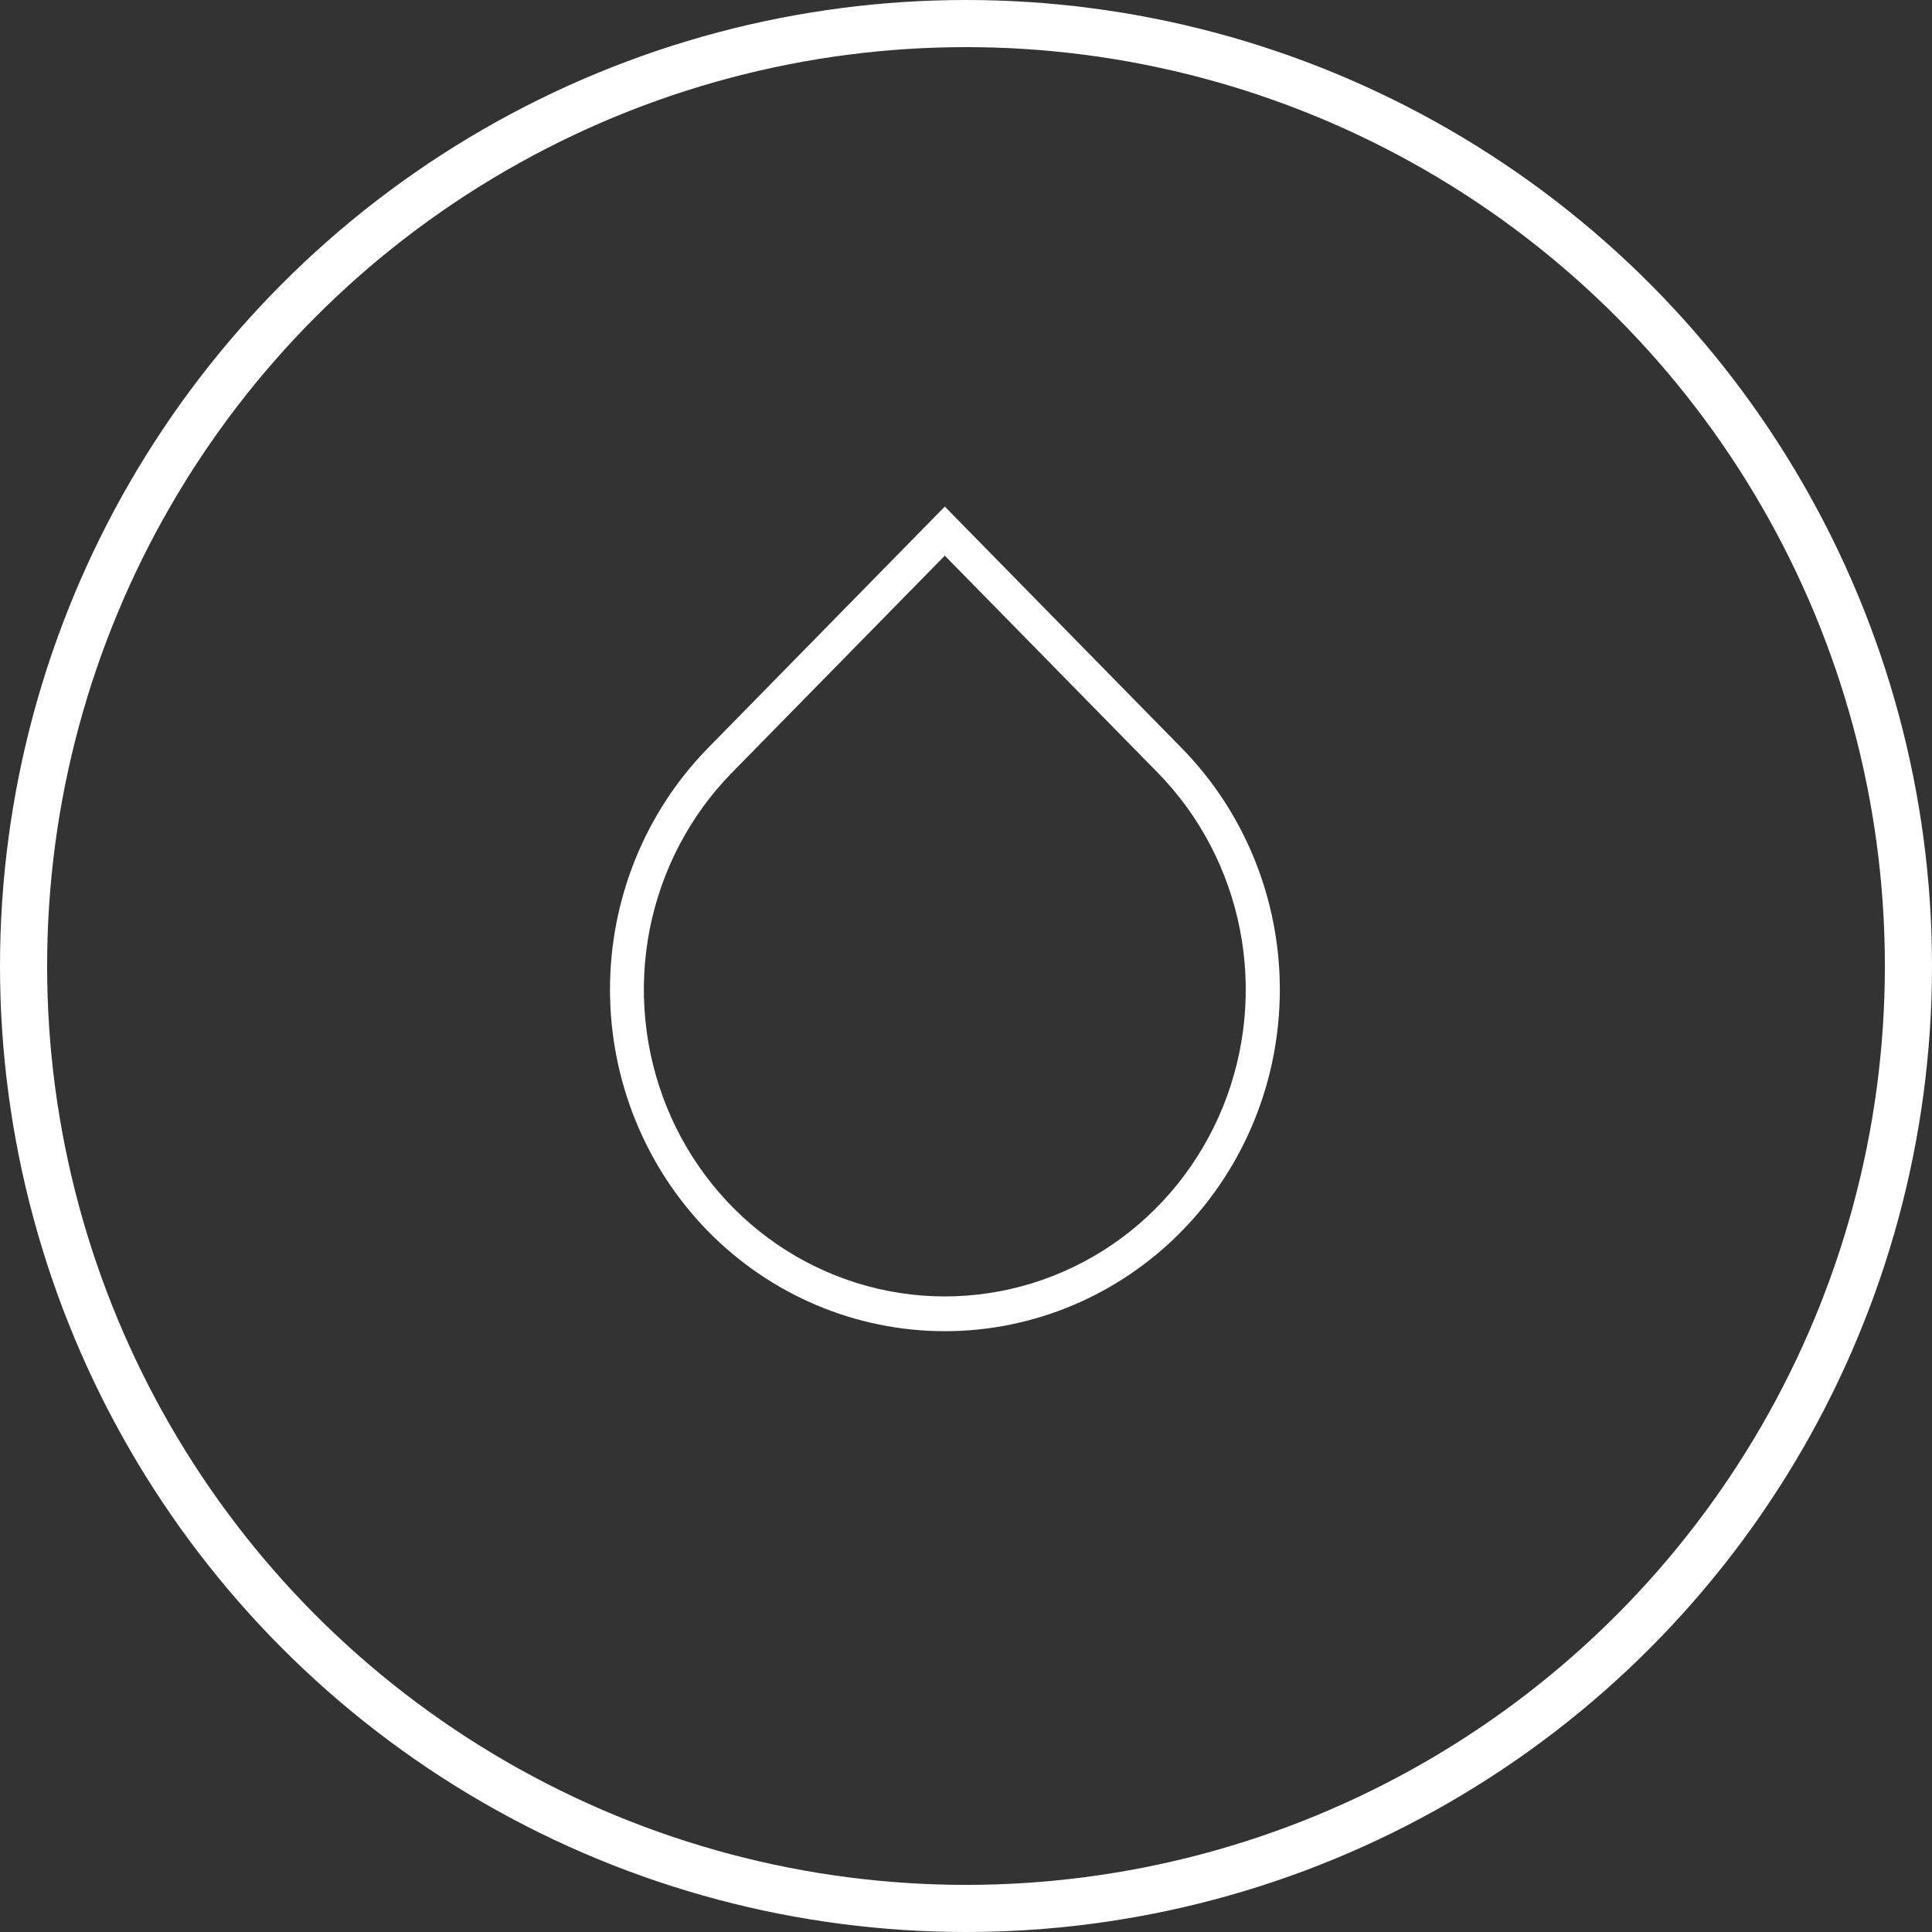 <svg width="41" height="41" viewBox="0 0 41 41" fill="none" xmlns="http://www.w3.org/2000/svg">
<rect x="0" y="0" width="41" height="41" fill="#333333" stroke="none"/>
<path d="M15.023 26.127C16.356 27.486 18.165 28.25 20.05 28.25C21.936 28.25 23.744 27.486 25.078 26.127C26.411 24.767 27.16 22.924 27.16 21.001C27.16 19.079 26.411 17.235 25.078 15.876L20.05 10.75L15.023 15.876C13.692 17.236 12.945 19.08 12.945 21.001C12.945 22.923 13.692 24.766 15.023 26.127ZM15.534 16.396L20.05 11.792L24.567 16.396C25.46 17.307 26.068 18.468 26.314 19.73C26.561 20.994 26.434 22.303 25.951 23.492C25.467 24.682 24.649 25.699 23.599 26.415C22.548 27.13 21.314 27.512 20.05 27.512C18.787 27.512 17.553 27.13 16.502 26.415C15.452 25.699 14.633 24.682 14.15 23.492C13.667 22.303 13.54 20.994 13.786 19.73C14.033 18.468 14.641 17.307 15.534 16.396Z" fill="white"/>
<circle cx="20.5" cy="20.5" r="20" stroke="white"/>
</svg>
